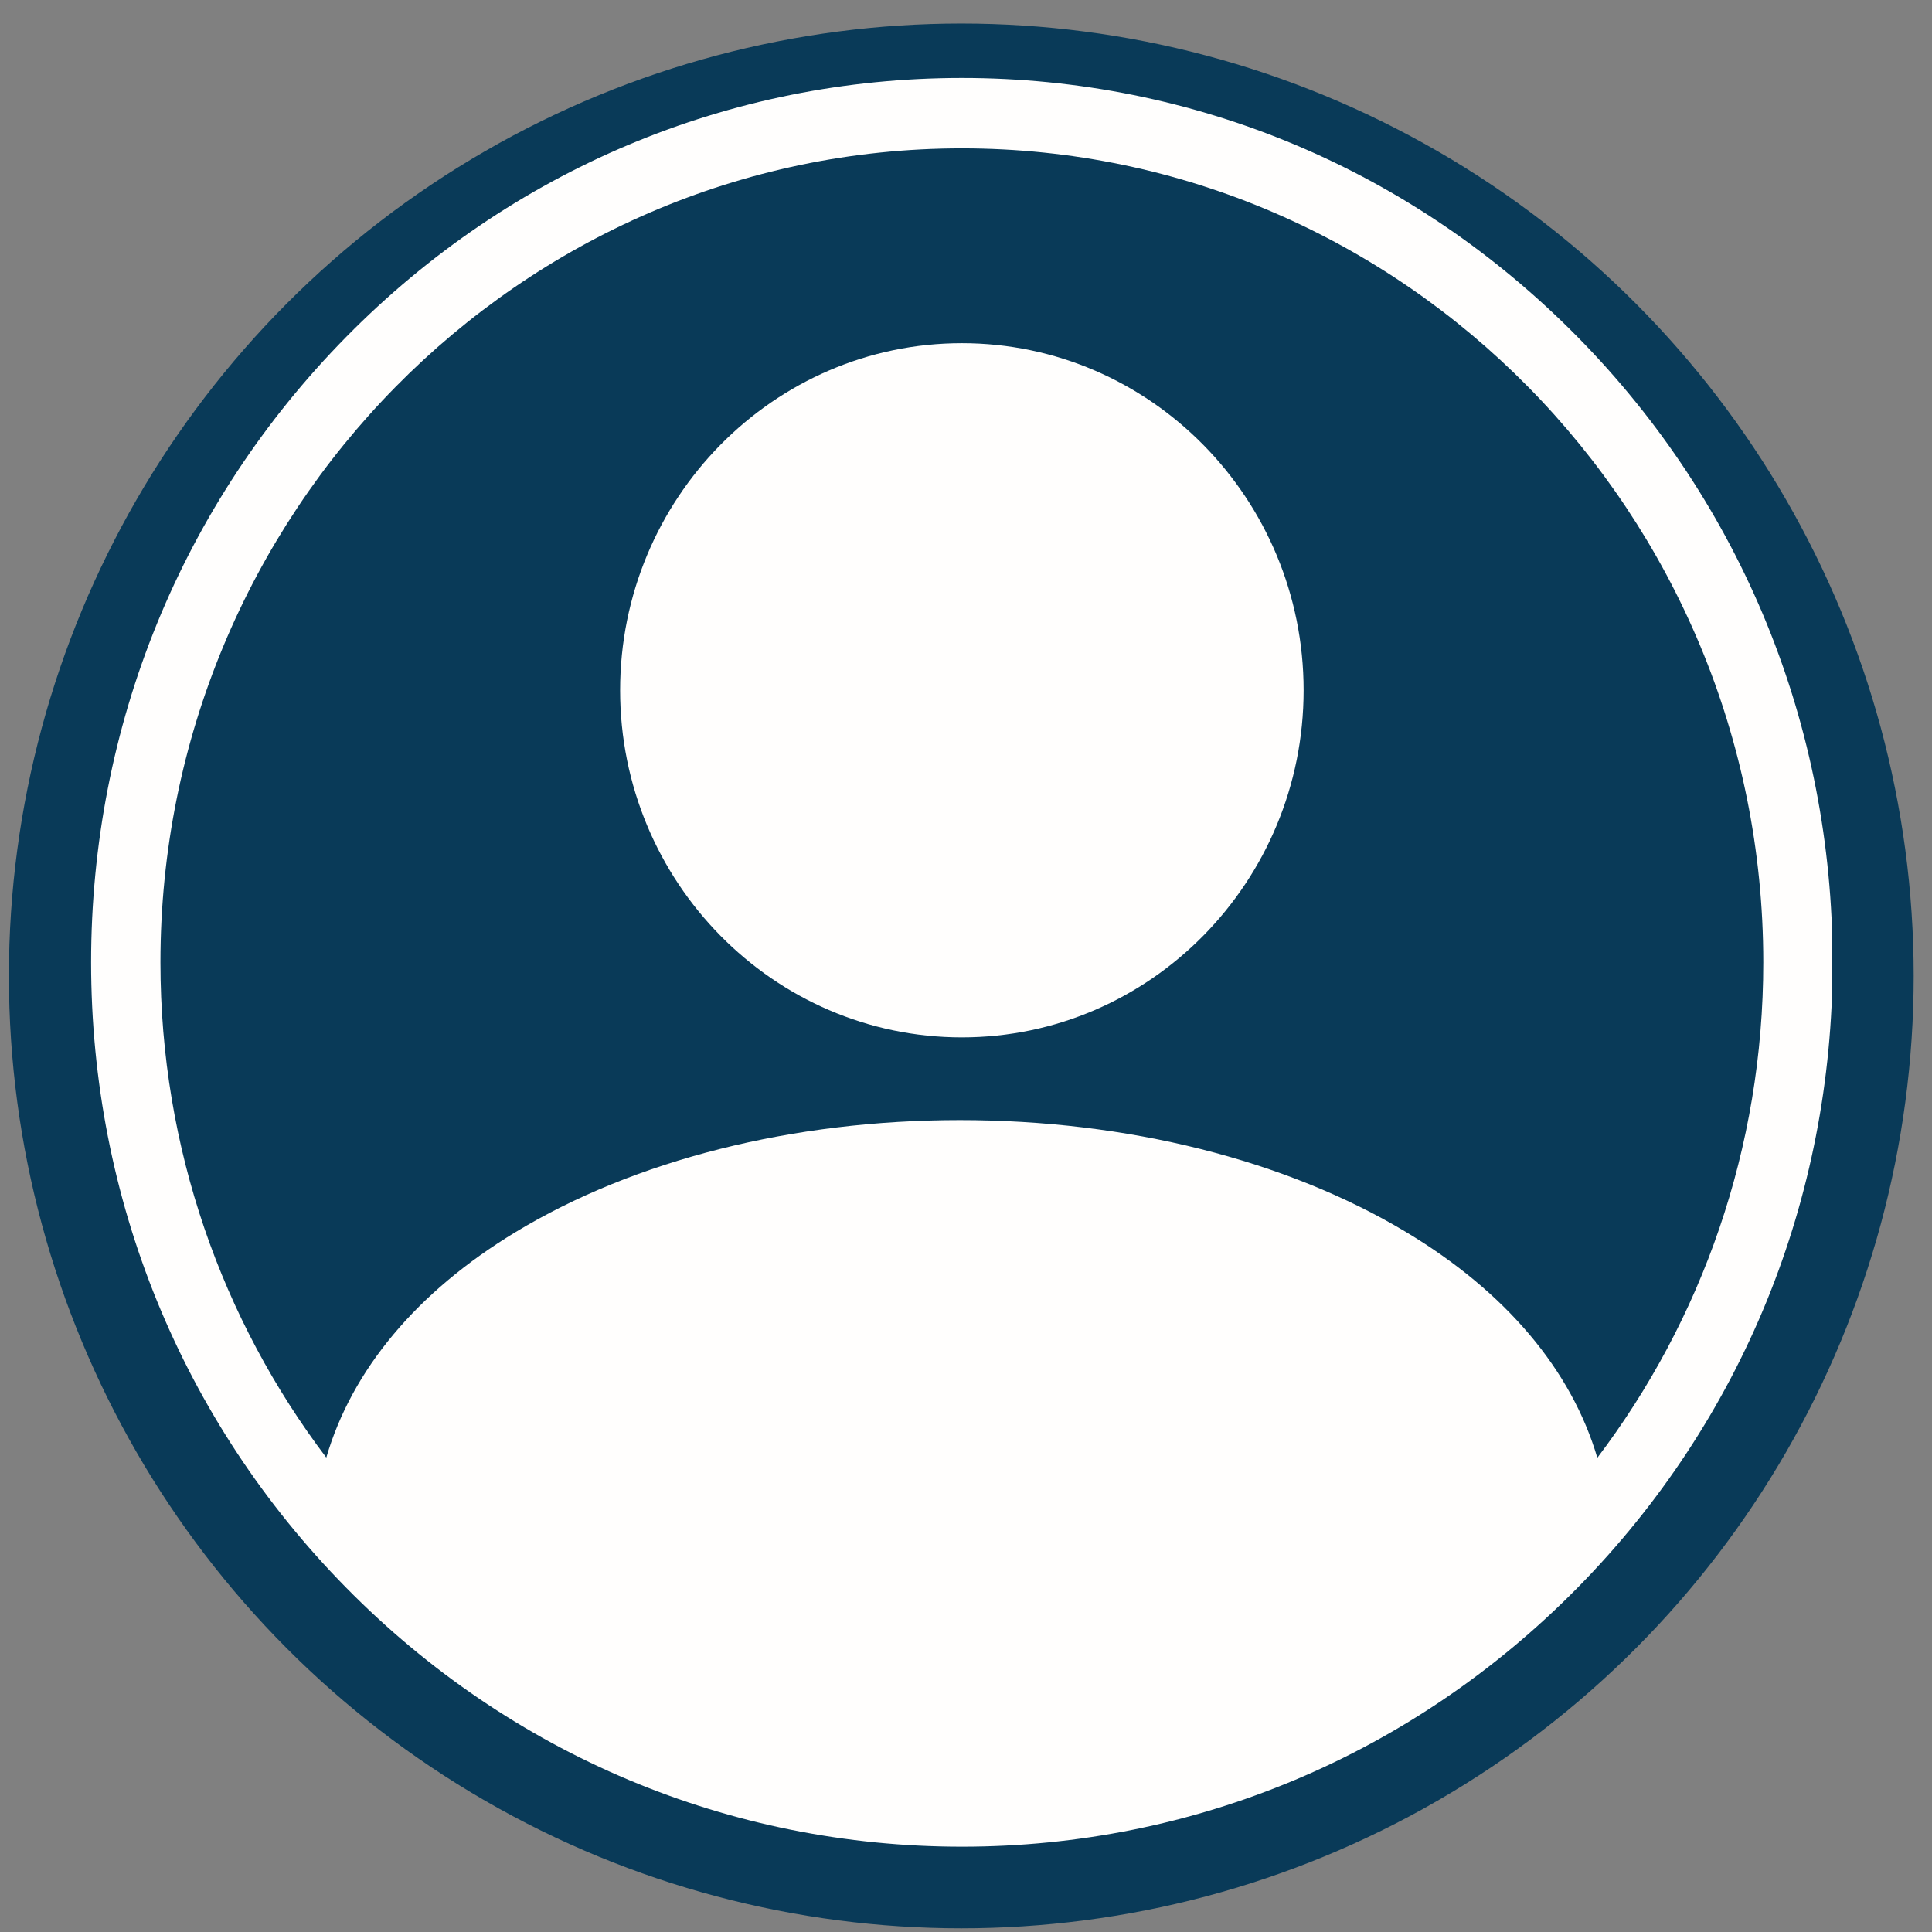 <svg xmlns="http://www.w3.org/2000/svg" width="71" height="71" viewBox="0 0 71 71" fill="none"><rect x="0" y="0" width="71" height="71" fill="#808080" stroke="none"/><circle cx="35.327" cy="35.865" r="35" fill="#093A58"></circle><g clip-path="url(#clip0_343_851)"><path d="M35.348 38.123C28.423 38.123 22.789 32.401 22.789 25.367C22.789 18.334 28.423 12.612 35.348 12.612C42.273 12.612 47.907 18.334 47.907 25.367C47.907 32.401 42.273 38.123 35.348 38.123Z" fill="#FFFEFD"></path><path d="M57.976 12.384C51.931 6.246 43.896 2.865 35.348 2.865C26.801 2.865 18.765 6.246 12.721 12.384C6.677 18.522 3.348 26.684 3.348 35.365C3.348 44.046 6.677 52.208 12.721 58.346C18.765 64.484 26.801 67.865 35.348 67.865C43.896 67.865 51.931 64.484 57.976 58.346C64.02 52.208 67.348 44.046 67.348 35.365C67.348 26.684 64.02 18.522 57.976 12.384ZM11.991 53.566C8.171 48.521 5.896 42.208 5.896 35.365C5.896 18.871 19.108 5.452 35.348 5.452C51.588 5.452 64.8 18.871 64.8 35.365C64.8 42.21 62.525 48.526 58.701 53.573C57.753 50.353 55.341 47.479 51.678 45.281C47.252 42.625 41.425 41.163 35.273 41.163C29.128 41.163 23.327 42.626 18.938 45.284C15.316 47.478 12.93 50.347 11.991 53.566Z" fill="#FFFEFD"></path></g><defs><clipPath id="clip0_343_851"><rect width="64" height="65" fill="white" transform="translate(3.327 2.865)"></rect></clipPath></defs></svg>